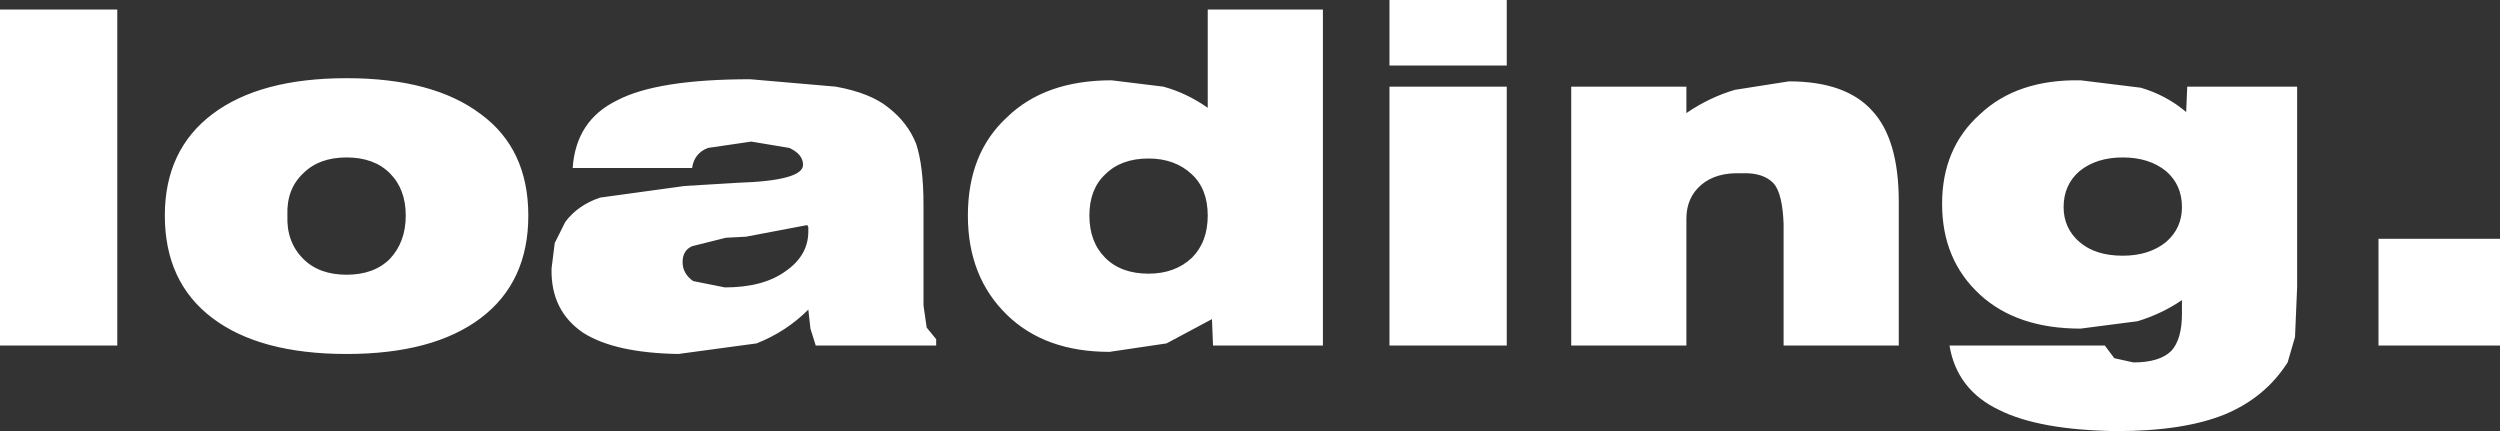 <?xml version="1.0" encoding="UTF-8" standalone="no"?>
<svg xmlns:xlink="http://www.w3.org/1999/xlink" height="20.4px" width="118.3px" xmlns="http://www.w3.org/2000/svg">
  <rect width="100%" height="100%" fill="#333333" stroke="none"/>
  <g transform="matrix(1.0, 0.0, 0.0, 1.0, 69.55, 10.2)">
    <path d="M1.75 -7.1 L-3.8 -7.1 -3.8 -10.2 1.75 -10.2 1.75 -7.1 M10.25 -4.85 Q11.35 -5.6 12.55 -5.95 L15.1 -6.35 Q17.8 -6.35 19.05 -4.95 20.3 -3.6 20.3 -0.65 L20.3 6.15 14.85 6.15 14.85 0.4 Q14.8 -1.0 14.4 -1.5 13.9 -2.05 12.85 -2.0 11.65 -2.05 10.95 -1.45 10.25 -0.85 10.25 0.15 L10.25 6.15 4.8 6.15 4.8 -6.1 10.25 -6.1 10.25 -4.85 M28.1 -0.4 Q28.1 0.6 28.85 1.25 29.6 1.9 30.9 1.9 32.15 1.9 32.95 1.25 33.7 0.6 33.7 -0.4 33.7 -1.45 32.95 -2.1 32.15 -2.75 30.9 -2.75 29.65 -2.75 28.85 -2.1 28.1 -1.45 28.1 -0.4 M28.9 -6.4 L31.75 -6.05 Q32.95 -5.7 33.9 -4.9 L33.95 -6.1 39.15 -6.1 39.15 3.4 39.05 5.75 38.7 6.95 Q37.65 8.6 35.75 9.4 33.8 10.2 30.6 10.2 26.95 10.15 25.05 9.2 23.05 8.25 22.7 6.15 L30.05 6.15 30.5 6.75 31.4 6.95 Q32.65 6.95 33.2 6.4 33.7 5.85 33.7 4.65 L33.7 4.25 33.7 4.0 Q32.75 4.65 31.6 5.0 L28.9 5.35 Q25.9 5.35 24.15 3.75 22.35 2.1 22.35 -0.55 22.35 -3.2 24.15 -4.8 25.9 -6.45 28.9 -6.4 M-53.15 -6.5 Q-49.05 -6.5 -46.8 -4.8 -44.55 -3.15 -44.55 0.0 -44.55 3.15 -46.8 4.85 -49.05 6.55 -53.15 6.55 -57.25 6.55 -59.5 4.85 -61.75 3.15 -61.75 0.0 -61.75 -3.1 -59.5 -4.8 -57.25 -6.5 -53.15 -6.5 M-64.0 -9.75 L-64.0 6.15 -69.55 6.15 -69.55 -9.75 -64.0 -9.75 M-53.15 -2.75 Q-54.45 -2.75 -55.2 -2.0 -56.0 -1.25 -55.95 0.0 -56.0 1.25 -55.2 2.05 -54.45 2.8 -53.15 2.8 -51.85 2.8 -51.1 2.05 -50.35 1.25 -50.35 0.0 -50.35 -1.25 -51.1 -2.0 -51.85 -2.75 -53.15 -2.75 M-32.2 -3.2 L-34.0 -3.5 -36.05 -3.2 Q-36.7 -2.95 -36.8 -2.25 L-42.45 -2.25 Q-42.3 -4.5 -40.35 -5.45 -38.45 -6.45 -34.05 -6.45 L-30.0 -6.1 Q-28.35 -5.8 -27.5 -5.1 -26.6 -4.4 -26.2 -3.4 -25.85 -2.35 -25.85 -0.5 L-25.85 4.25 -25.7 5.3 -25.25 5.85 -25.25 6.15 -30.95 6.15 -31.2 5.35 -31.3 4.45 Q-32.35 5.5 -33.75 6.05 L-37.45 6.55 Q-40.45 6.5 -41.95 5.55 -43.5 4.5 -43.45 2.5 L-43.3 1.3 -42.8 0.3 Q-42.2 -0.5 -41.15 -0.85 L-37.15 -1.4 -34.65 -1.55 Q-31.55 -1.65 -31.55 -2.4 -31.55 -2.9 -32.2 -3.2 M-12.4 -5.1 L-12.4 -9.75 -6.95 -9.75 -6.95 6.15 -12.15 6.15 -12.2 4.9 -14.35 6.05 -17.05 6.45 Q-20.1 6.45 -21.9 4.7 -23.75 2.9 -23.75 0.0 -23.75 -2.95 -21.9 -4.65 -20.1 -6.4 -16.95 -6.4 L-14.5 -6.1 Q-13.4 -5.8 -12.4 -5.1 M-15.2 -2.7 Q-16.5 -2.7 -17.25 -1.95 -18.0 -1.25 -18.0 0.0 -18.0 1.25 -17.25 2.0 -16.5 2.75 -15.2 2.75 -13.95 2.75 -13.15 2.0 -12.4 1.25 -12.4 0.0 -12.4 -1.25 -13.15 -1.95 -13.95 -2.7 -15.2 -2.7 M-31.35 0.45 L-34.25 1.0 -35.2 1.05 -36.8 1.45 Q-37.25 1.65 -37.25 2.2 -37.25 2.75 -36.75 3.1 L-35.25 3.4 Q-33.45 3.4 -32.4 2.65 -31.3 1.9 -31.3 0.75 L-31.3 0.55 -31.35 0.45 M48.75 1.1 L48.75 6.15 43.0 6.15 43.0 1.1 48.75 1.1 M1.75 6.15 L-3.8 6.15 -3.8 -6.1 1.75 -6.1 1.75 6.15" fill="#ffffff" fill-rule="evenodd" stroke="none"/>
  </g>
</svg>
